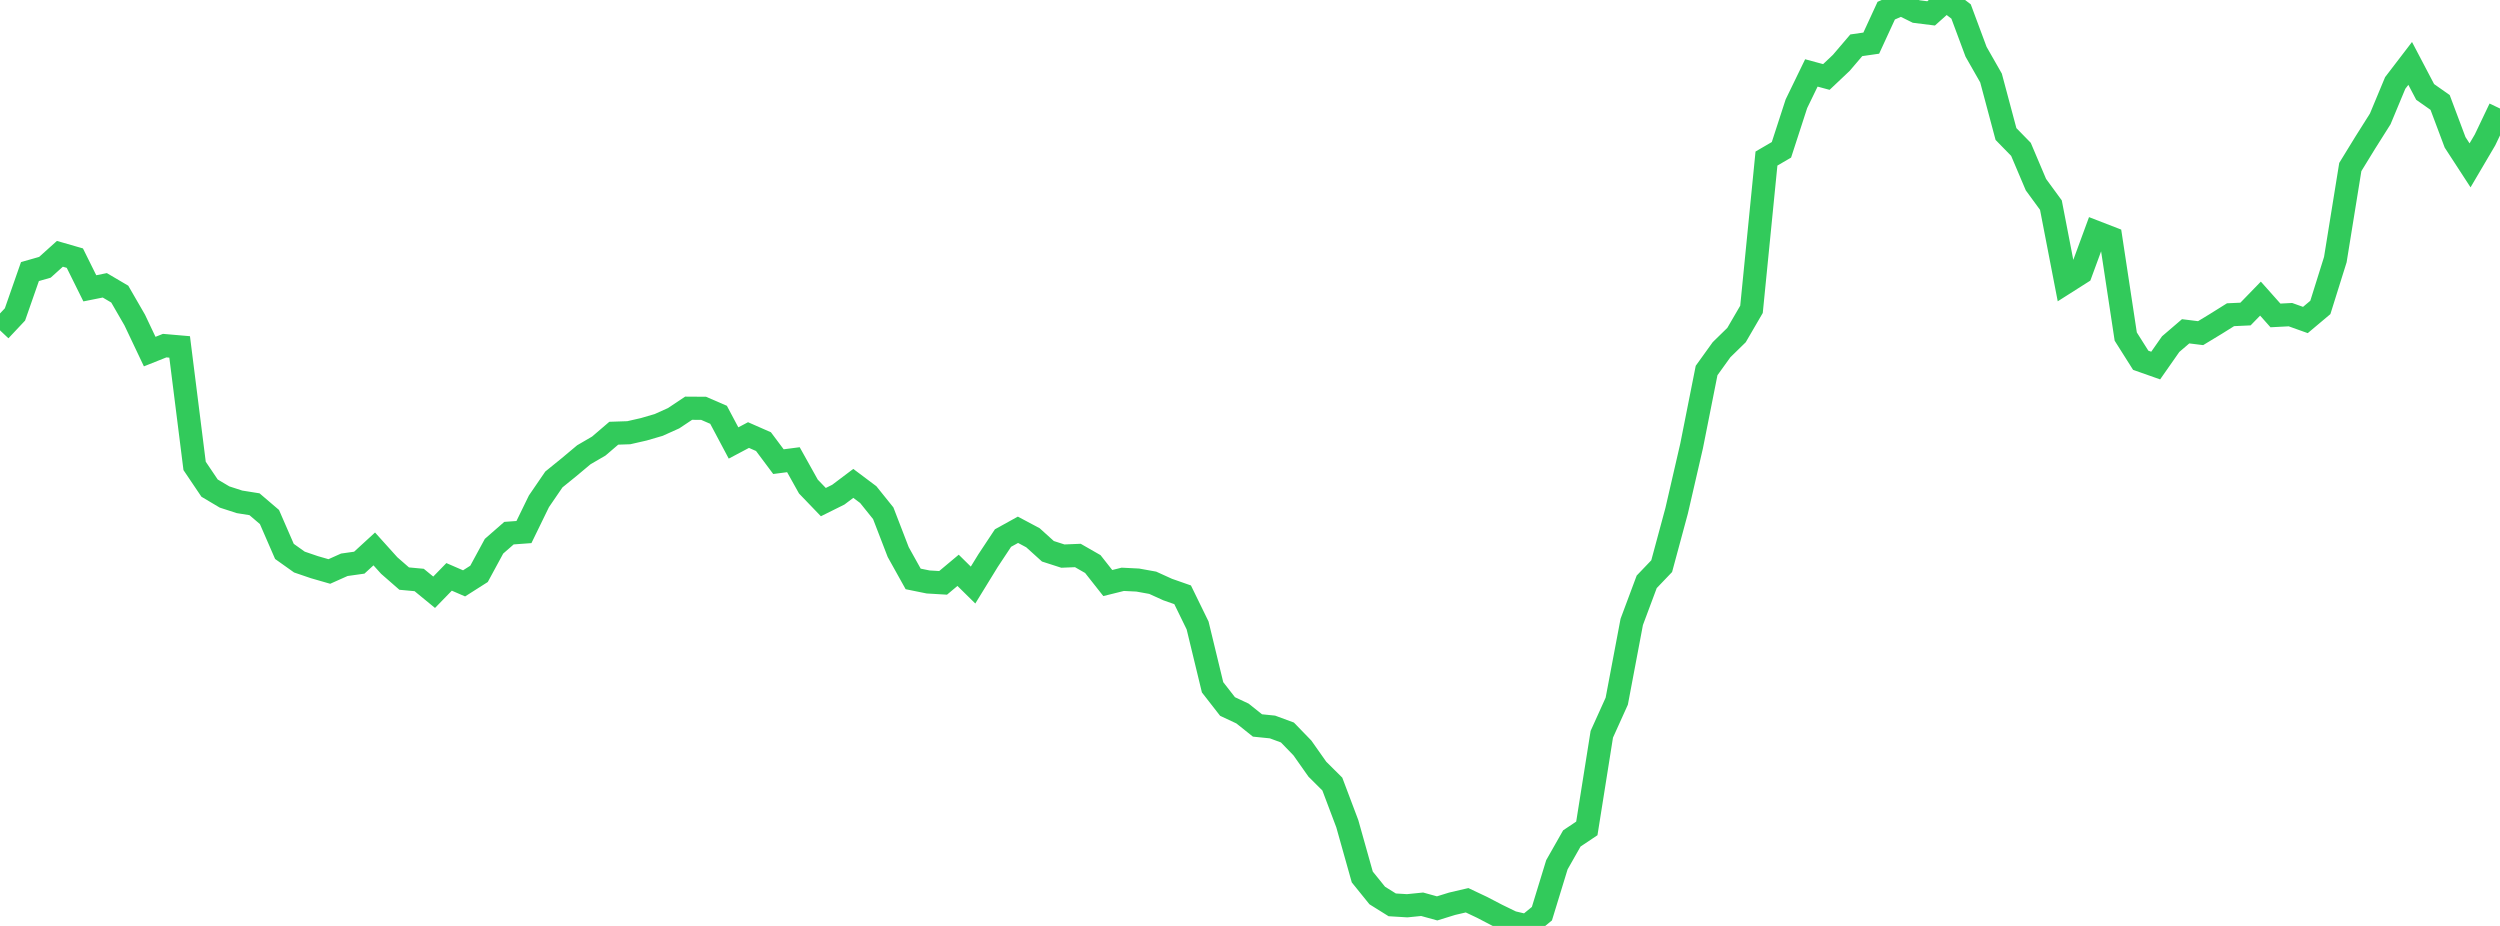 <?xml version="1.0" standalone="no"?>
<!DOCTYPE svg PUBLIC "-//W3C//DTD SVG 1.1//EN" "http://www.w3.org/Graphics/SVG/1.1/DTD/svg11.dtd">

<svg width="135" height="50" viewBox="0 0 135 50" preserveAspectRatio="none" 
  xmlns="http://www.w3.org/2000/svg"
  xmlns:xlink="http://www.w3.org/1999/xlink">


<polyline points="0.0, 17.839 0.808, 16.98 1.617, 14.665 2.425, 14.434 3.234, 13.706 4.042, 13.939 4.85, 15.569 5.659, 15.407 6.467, 15.882 7.275, 17.281 8.084, 18.986 8.892, 18.664 9.701, 18.734 10.509, 25.159 11.317, 26.358 12.126, 26.838 12.934, 27.1 13.743, 27.229 14.551, 27.919 15.359, 29.776 16.168, 30.351 16.976, 30.627 17.784, 30.86 18.593, 30.498 19.401, 30.384 20.21, 29.642 21.018, 30.539 21.826, 31.244 22.635, 31.319 23.443, 31.982 24.251, 31.151 25.06, 31.502 25.868, 30.988 26.677, 29.496 27.485, 28.79 28.293, 28.731 29.102, 27.071 29.91, 25.89 30.719, 25.234 31.527, 24.558 32.335, 24.087 33.144, 23.394 33.952, 23.367 34.76, 23.183 35.569, 22.947 36.377, 22.583 37.186, 22.044 37.994, 22.049 38.802, 22.399 39.611, 23.921 40.419, 23.493 41.228, 23.848 42.036, 24.929 42.844, 24.824 43.653, 26.274 44.461, 27.114 45.269, 26.712 46.078, 26.103 46.886, 26.709 47.695, 27.716 48.503, 29.811 49.311, 31.262 50.12, 31.426 50.928, 31.474 51.737, 30.797 52.545, 31.593 53.353, 30.277 54.162, 29.055 54.97, 28.608 55.778, 29.038 56.587, 29.769 57.395, 30.029 58.204, 29.996 59.012, 30.459 59.82, 31.484 60.629, 31.283 61.437, 31.323 62.246, 31.469 63.054, 31.836 63.862, 32.119 64.671, 33.776 65.479, 37.114 66.287, 38.151 67.096, 38.531 67.904, 39.175 68.713, 39.257 69.521, 39.555 70.329, 40.389 71.138, 41.537 71.946, 42.34 72.754, 44.481 73.563, 47.357 74.371, 48.357 75.18, 48.862 75.988, 48.911 76.796, 48.83 77.605, 49.053 78.413, 48.803 79.222, 48.614 80.03, 48.996 80.838, 49.417 81.647, 49.81 82.455, 50.0 83.263, 49.339 84.072, 46.698 84.88, 45.275 85.689, 44.734 86.497, 39.651 87.305, 37.863 88.114, 33.582 88.922, 31.419 89.731, 30.573 90.539, 27.581 91.347, 24.079 92.156, 20.007 92.964, 18.884 93.772, 18.094 94.581, 16.704 95.389, 8.562 96.198, 8.09 97.006, 5.603 97.814, 3.938 98.623, 4.157 99.431, 3.393 100.24, 2.445 101.048, 2.329 101.856, 0.575 102.665, 0.221 103.473, 0.622 104.281, 0.723 105.09, 0.0 105.898, 0.62 106.707, 2.794 107.515, 4.212 108.323, 7.237 109.132, 8.065 109.94, 9.97 110.749, 11.076 111.557, 15.251 112.365, 14.738 113.174, 12.537 113.982, 12.85 114.79, 18.175 115.599, 19.455 116.407, 19.74 117.216, 18.583 118.024, 17.89 118.832, 17.99 119.641, 17.5 120.449, 16.995 121.257, 16.958 122.066, 16.125 122.874, 17.033 123.683, 16.991 124.491, 17.28 125.299, 16.601 126.108, 14.018 126.916, 9.019 127.725, 7.701 128.533, 6.42 129.341, 4.481 130.15, 3.424 130.958, 4.964 131.766, 5.532 132.575, 7.687 133.383, 8.929 134.192, 7.554 135.0, 5.86" fill="none" stroke="#32ca5b" stroke-width="1.25"/>

</svg>